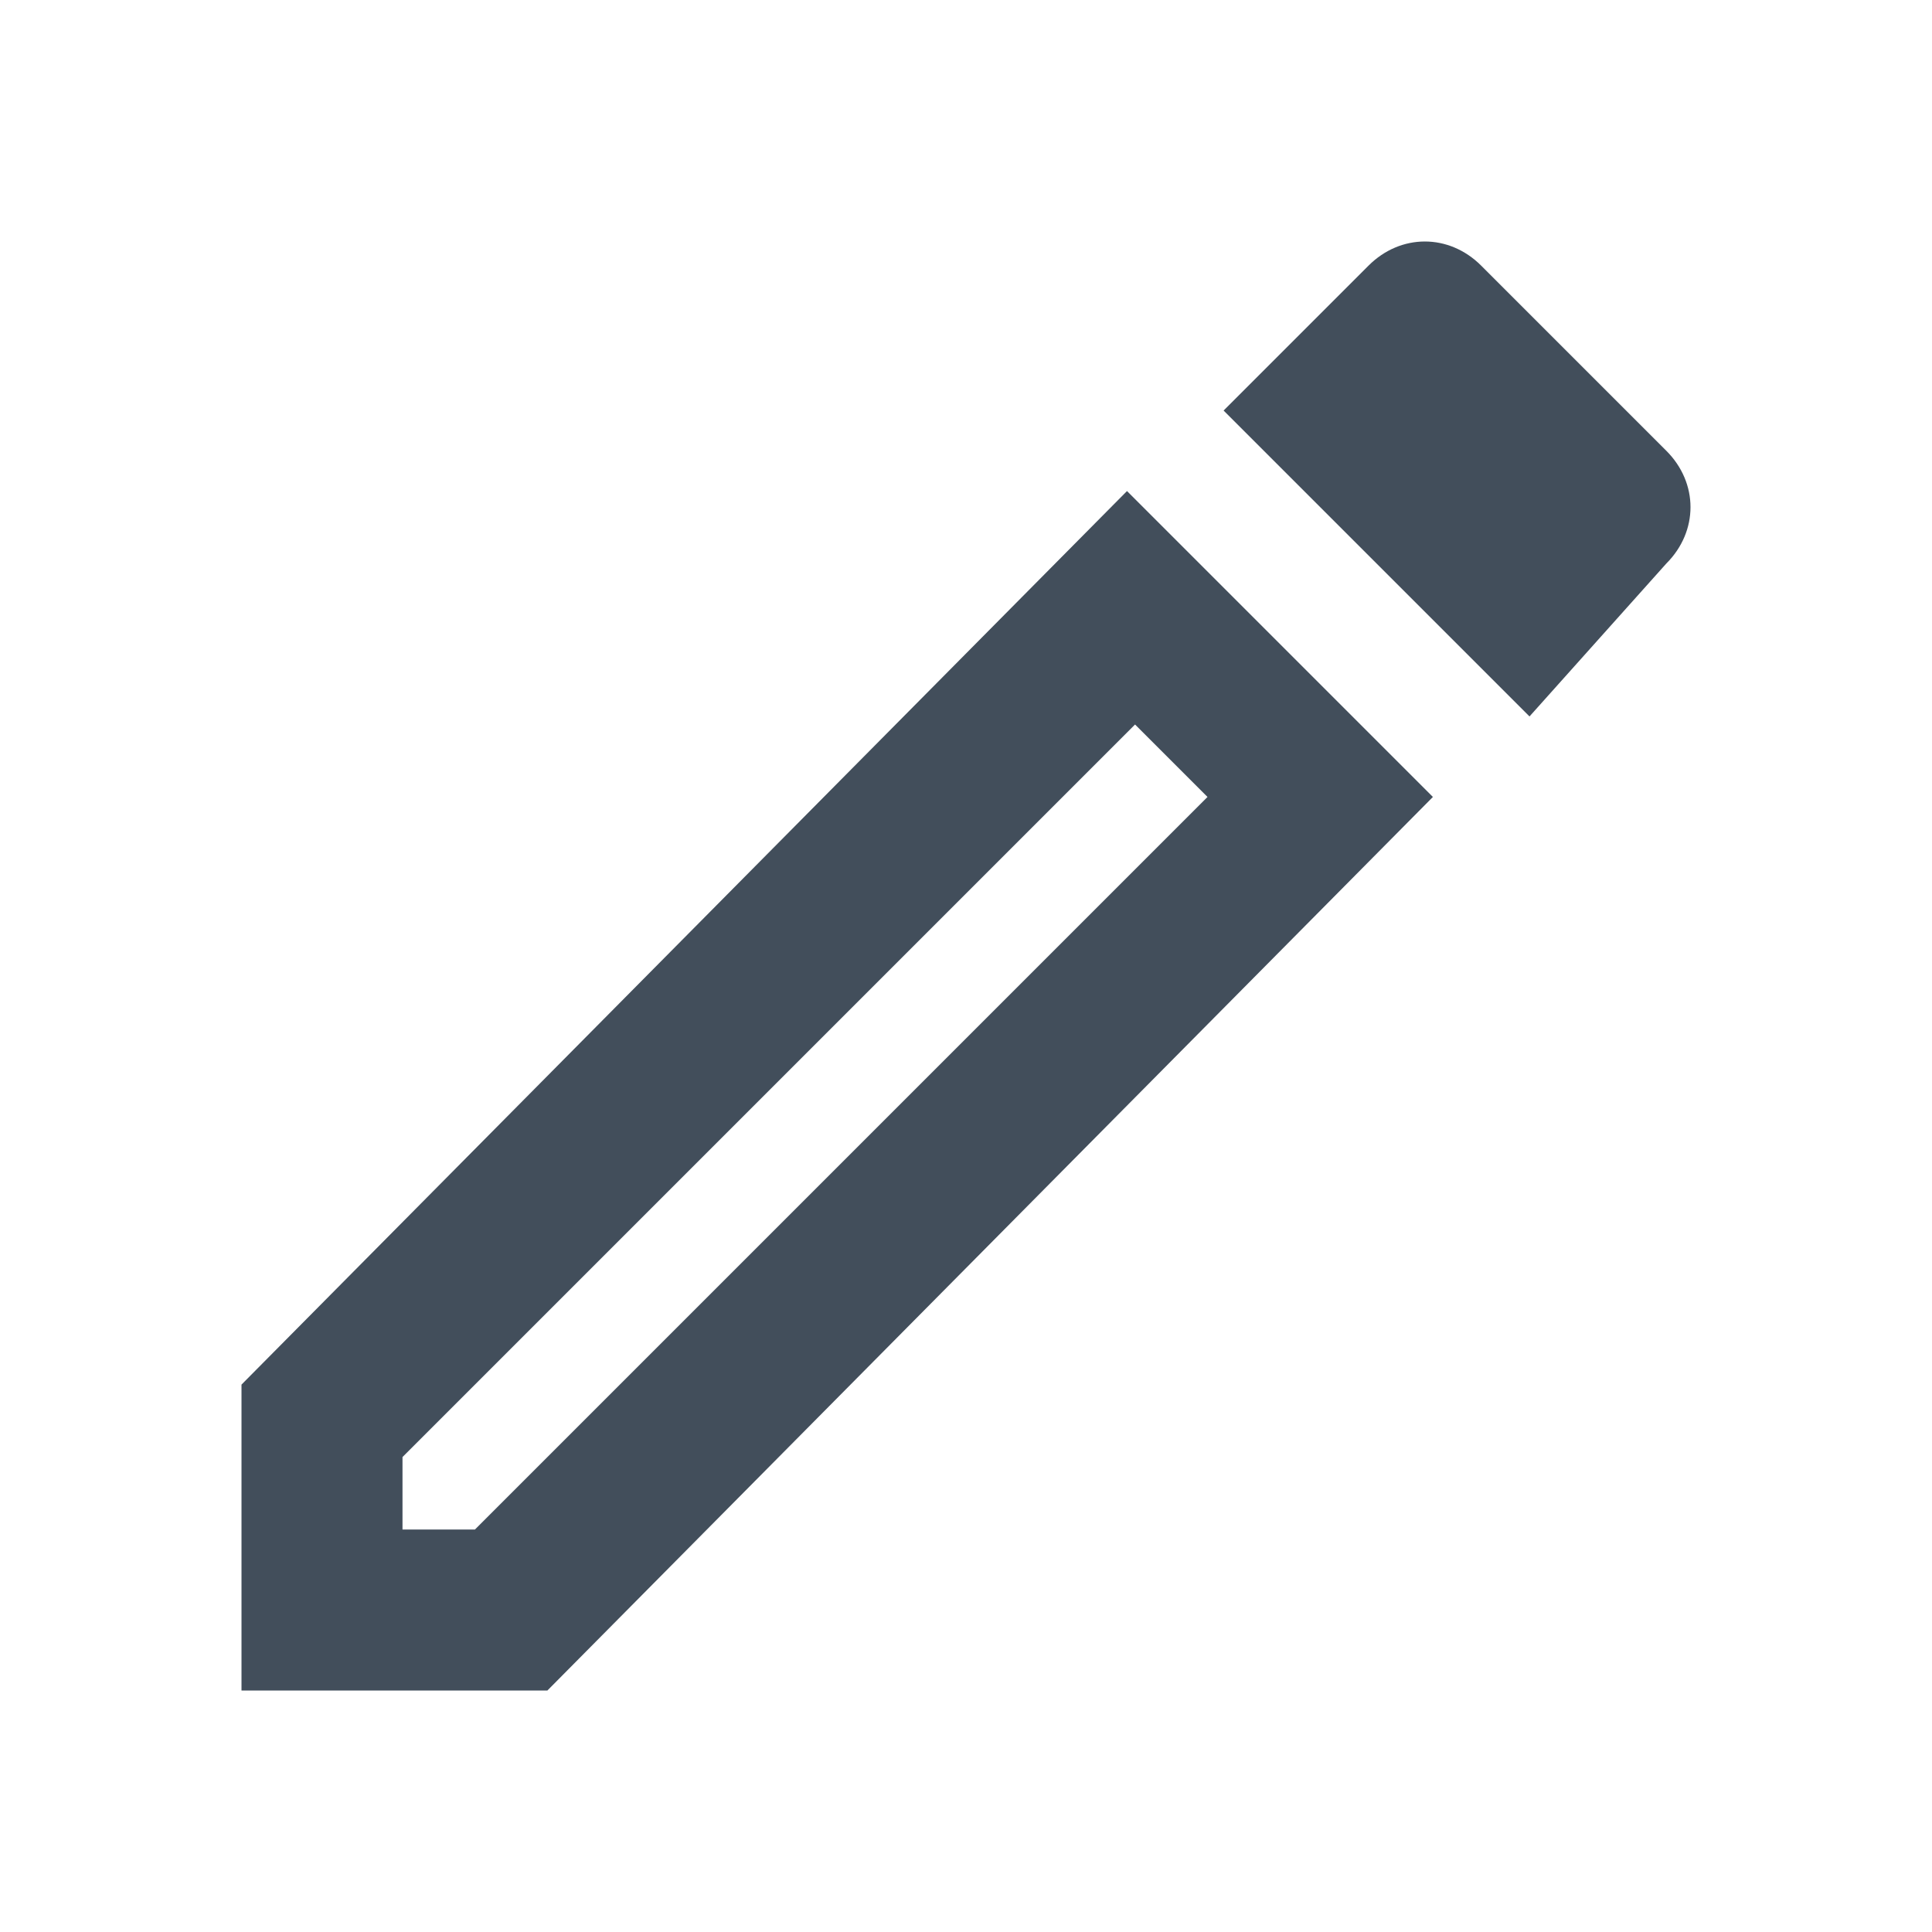 <?xml version="1.0" encoding="utf-8"?>
<!-- Generator: Adobe Illustrator 25.2.3, SVG Export Plug-In . SVG Version: 6.00 Build 0)  -->
<svg version="1.1" id="Layer_1" xmlns="http://www.w3.org/2000/svg" xmlns:xlink="http://www.w3.org/1999/xlink" x="0px" y="0px"
	 viewBox="0 0 24 24" style="enable-background:new 0 0 24 24;" xml:space="preserve">
<style type="text/css">
	.st0{fill:none;}
	.st1{fill:#424E5B;}
</style>
<g>
	<rect class="st0" width="24" height="24"/>
</g>
<g>
	<g>
		<g>
			<path class="st1" d="M3,21h3.8L17.8,9.9l-3.8-3.8L3,17.2V21z M5,18.1L14.1,9L15,9.9L5.9,19H5V18.1z"/>
		</g>
		<g>
			<path class="st1" d="M18.4,3.3c-0.4-0.4-1-0.4-1.4,0l-1.8,1.8l3.8,3.8L20.7,7c0.4-0.4,0.4-1,0-1.4L18.4,3.3z"/>
		</g>
	</g>
</g>
</svg>
